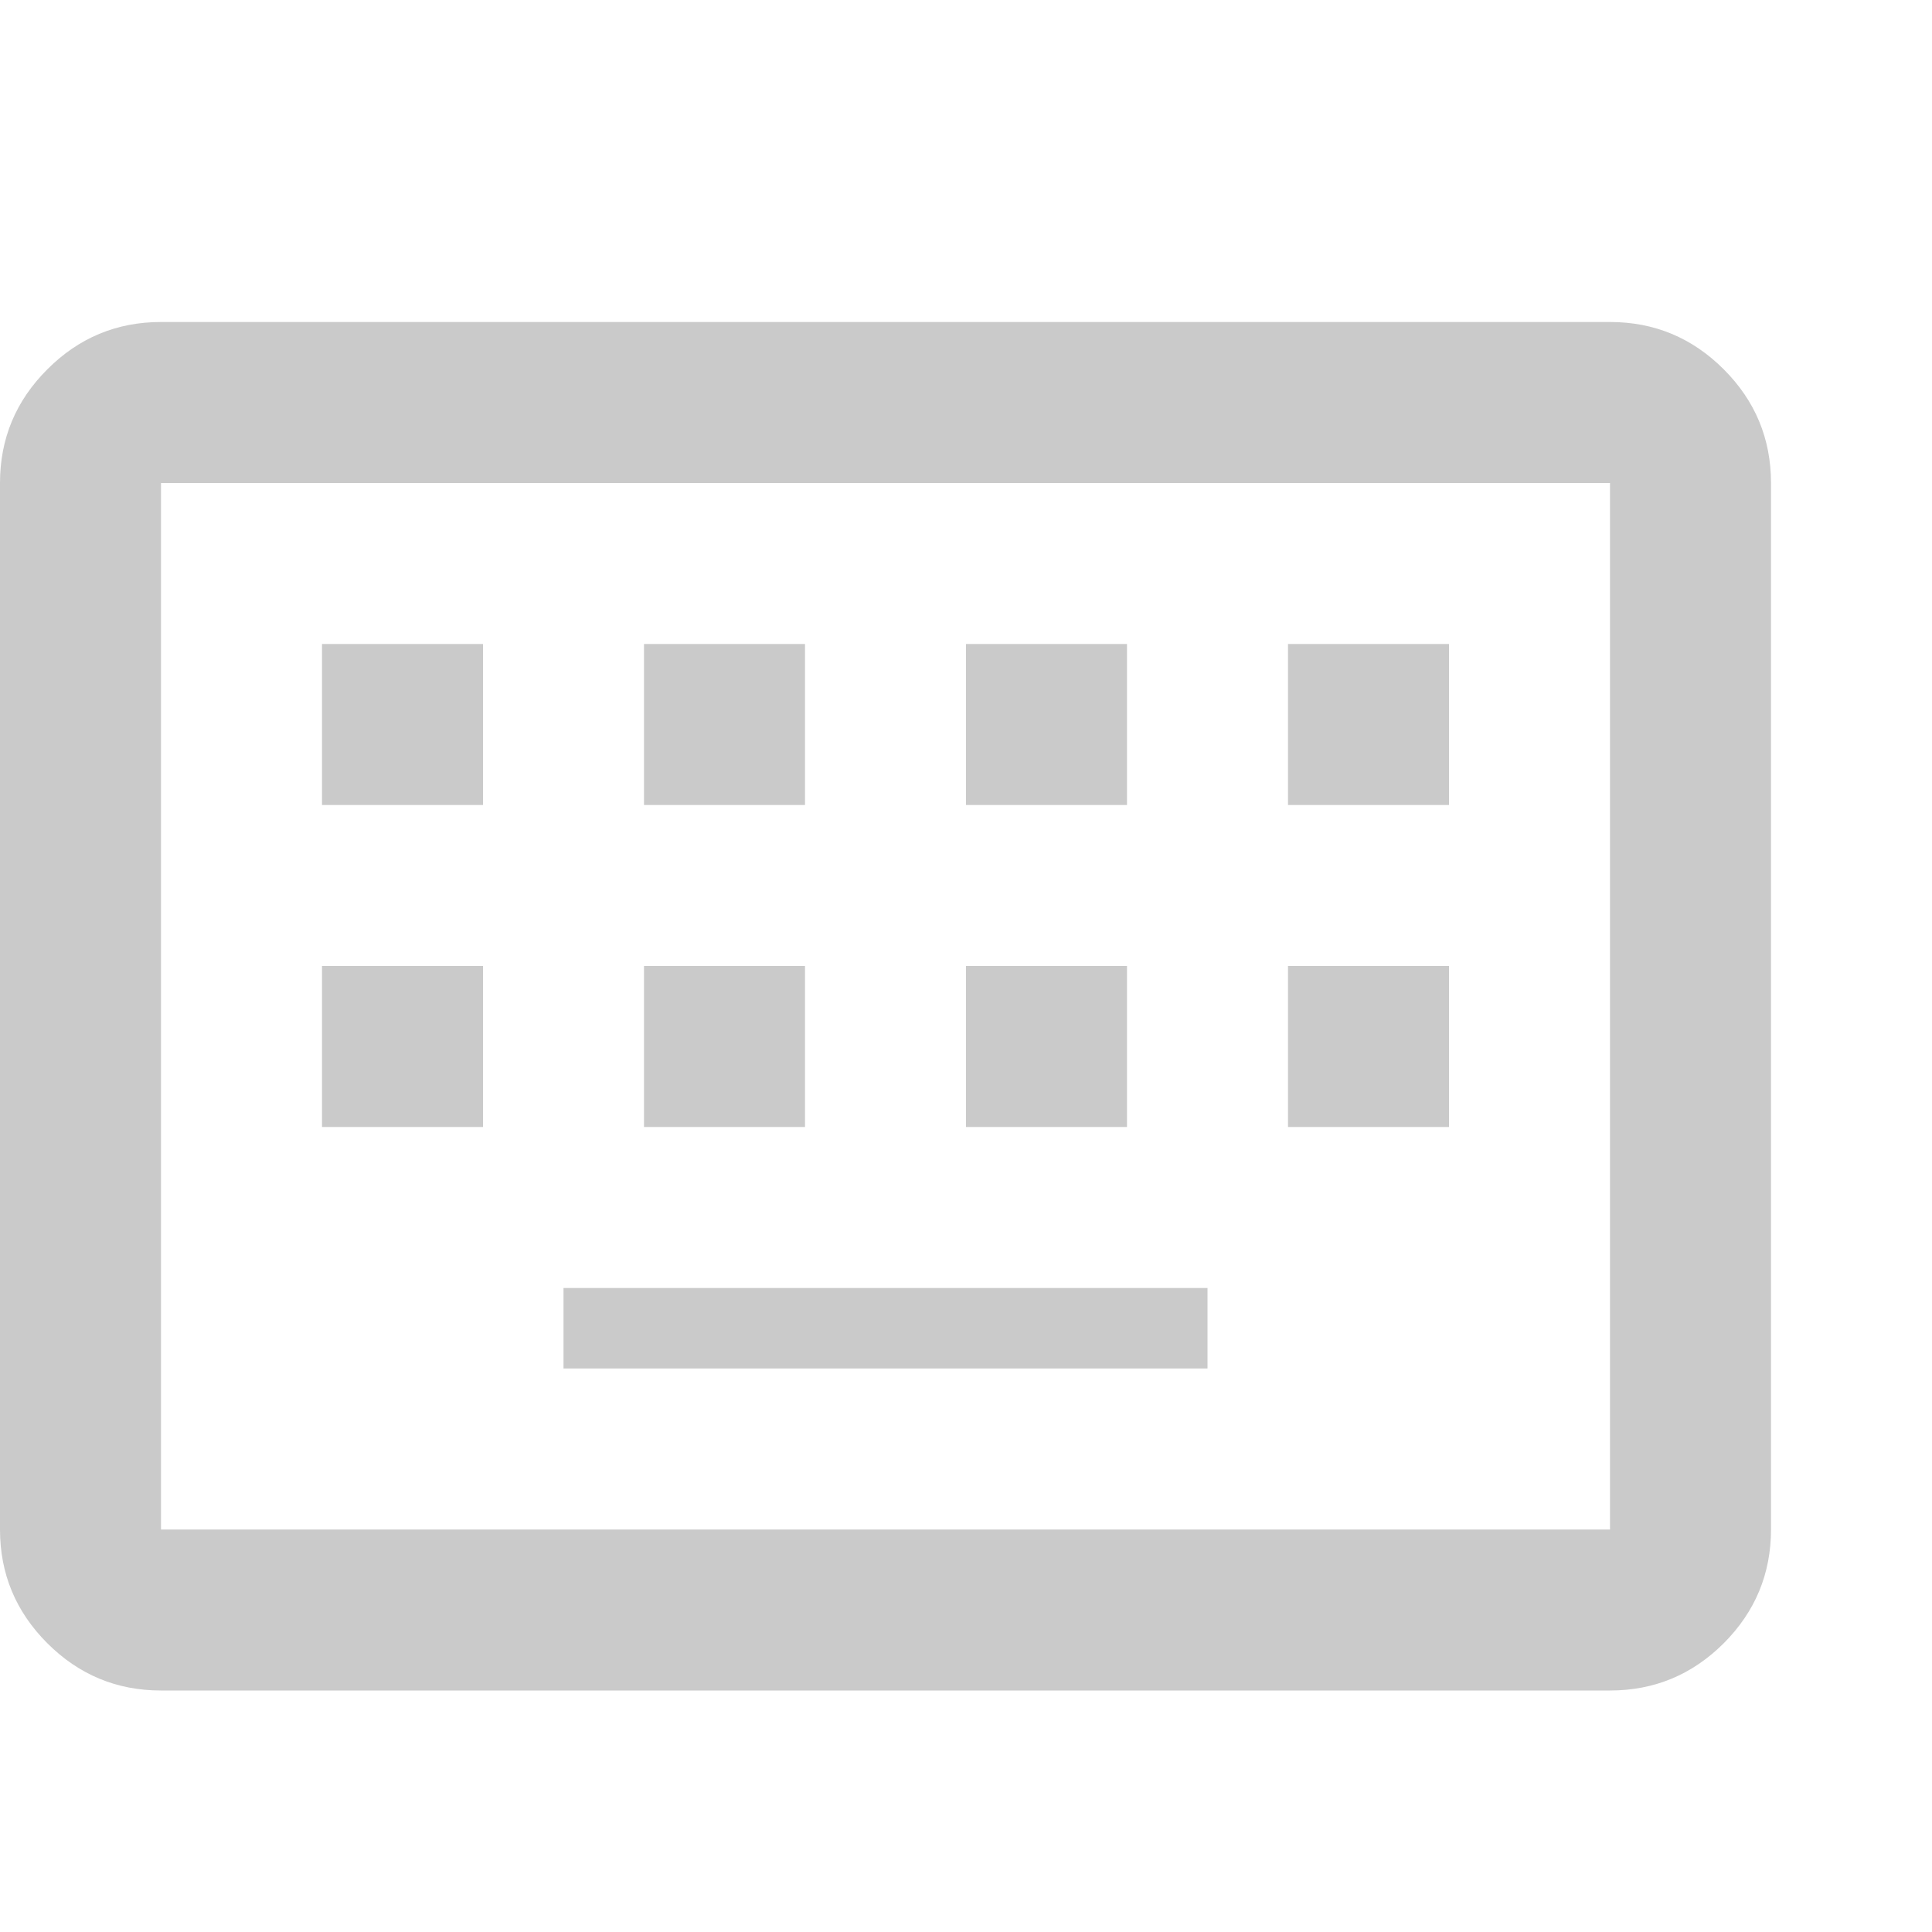 <svg width="24" height="24" viewBox="0 0 24 24" fill="none" xmlns="http://www.w3.org/2000/svg">
<path d="M2 21C1.45 21 0.979 20.804 0.588 20.413C0.196 20.021 0 19.55 0 19V6C0 5.45 0.196 4.979 0.588 4.588C0.979 4.196 1.45 4 2 4H20C20.55 4 21.021 4.196 21.413 4.588C21.804 4.979 22 5.45 22 6V19C22 19.55 21.804 20.021 21.413 20.413C21.021 20.804 20.55 21 20 21H2ZM2 19H20V6H2V19ZM7 17H15V16H7V17ZM4 14H6V12H4V14ZM8 14H10V12H8V14ZM12 14H14V12H12V14ZM16 14H18V12H16V14ZM4 10H6V8H4V10ZM8 10H10V8H8V10ZM12 10H14V8H12V10ZM16 10H18V8H16V10Z" fill="#CACACA"/>
</svg>
